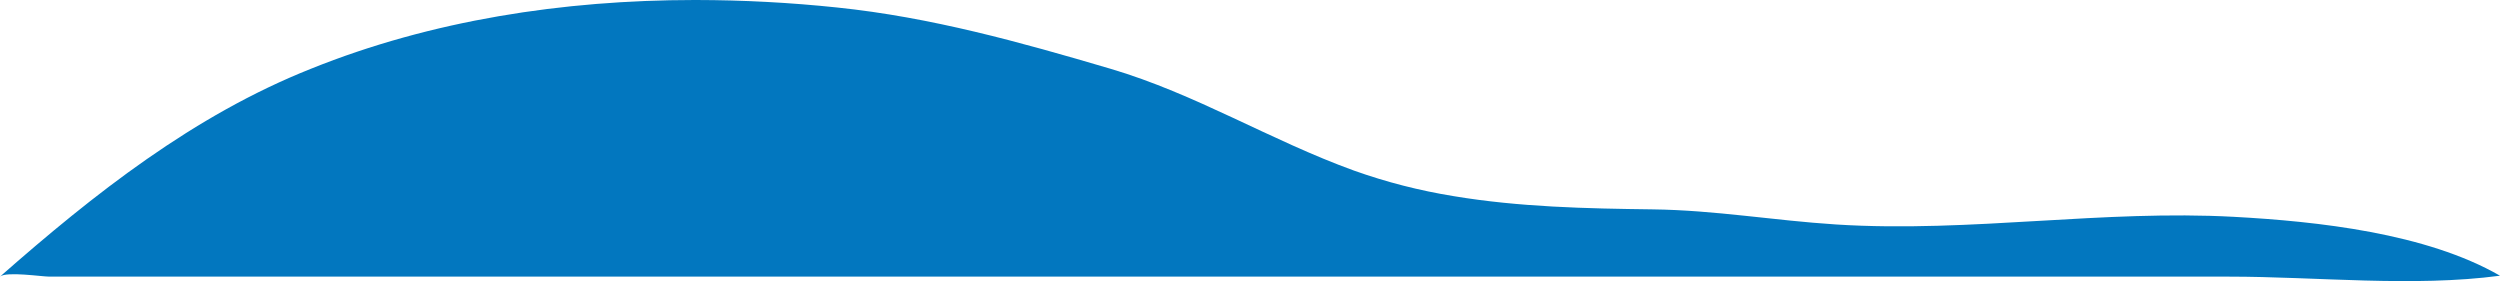 <svg id="グループ_12705" data-name="グループ 12705" xmlns="http://www.w3.org/2000/svg" xmlns:xlink="http://www.w3.org/1999/xlink" width="2087.419" height="234.721" viewBox="0 0 2087.419 234.721">
  <defs>
    <clipPath id="clip-path">
      <path id="パス_39034" data-name="パス 39034" d="M579.85,0C470.392.077,360.322,16.875,259.627,57.423,161.754,96.309,78.492,161.923,0,230.977c5.155-4.534,34.838,0,41.264,0H1861.038c73.353,0,153.774,8.911,226.381-.766-61.646-35.517-152.163-45.361-222.3-49.173-54.278-2.95-108.493.22-162.7,3.389-56.43,3.3-112.856,6.6-169.345,3-52.235-3.332-100.875-11.952-153.2-12.608-55.521-.7-111.288-1.893-166.178-11.058a471.829,471.829,0,0,1-83.183-21.334C1060.806,117.2,998.43,78.4,926.942,57.333,851.686,35.154,777.39,14.411,699.035,6.264A1146.975,1146.975,0,0,0,581.318,0Z" fill="#0277bf"/>
    </clipPath>
  </defs>
  <g id="グループ_12704" data-name="グループ 12704" clip-path="url(#clip-path)">
    <rect id="長方形_6320" data-name="長方形 6320" width="2096.47" height="612.188" transform="translate(-42.529 7.793) rotate(-10.383)" fill="#0277bf"/>
  </g>
</svg>
